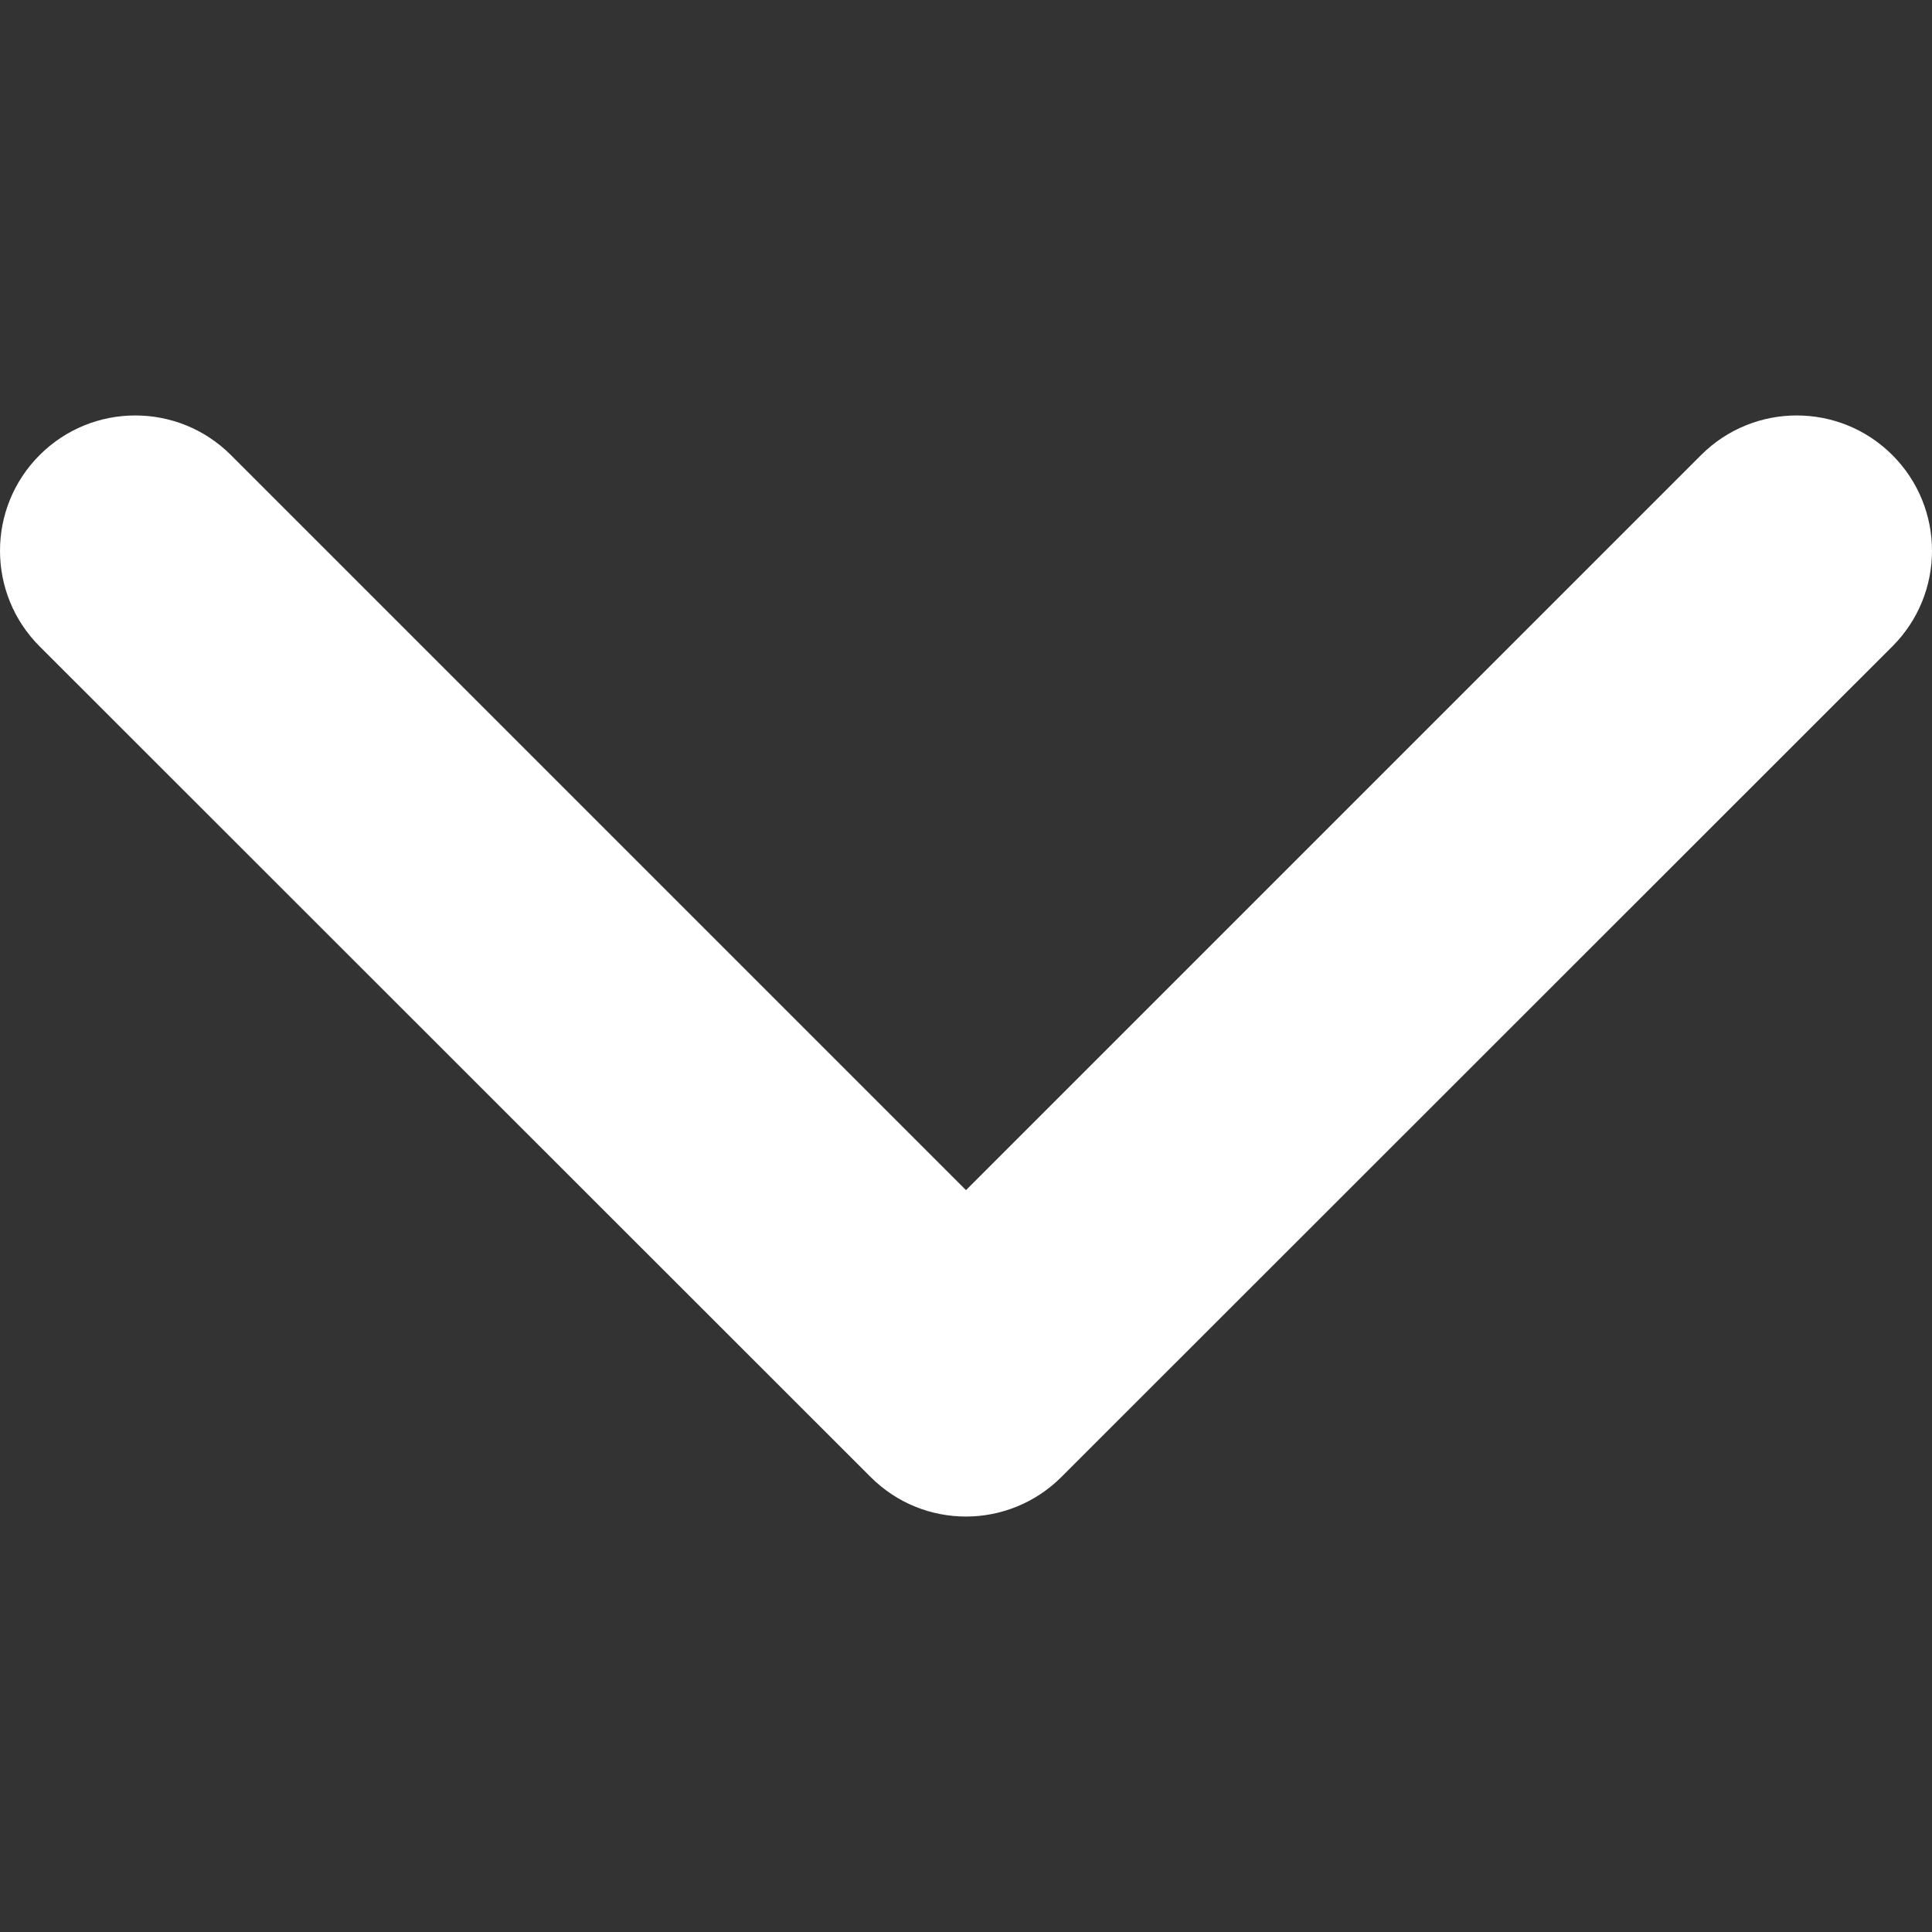 <?xml version="1.0" encoding="utf-8"?>
<!-- Generator: Adobe Illustrator 22.0.1, SVG Export Plug-In . SVG Version: 6.00 Build 0)  -->
<svg version="1.1" id="Capa_1" xmlns="http://www.w3.org/2000/svg" xmlns:xlink="http://www.w3.org/1999/xlink" x="0px" y="0px"
	 viewBox="0 0 512 512" style="enable-background:new 0 0 512 512;" xml:space="preserve">
<rect x="0" y="0" width="512" height="512" fill="#333333" stroke="none"/>
<style type="text/css">
	.st0{fill:#FFFFFF;}
</style>
<g>
	<path class="st0" d="M230.7,391.4L10.5,171.3c-14-14-14-36.7,0-50.7c14-14,36.7-14,50.7,0L256,315.4l194.8-194.8
		c14-14,36.7-14,50.7,0c14,14,14,36.7,0,50.7L281.3,391.4c-7,7-16.2,10.5-25.3,10.5C246.8,401.9,237.7,398.4,230.7,391.4z"/>
</g>
</svg>
